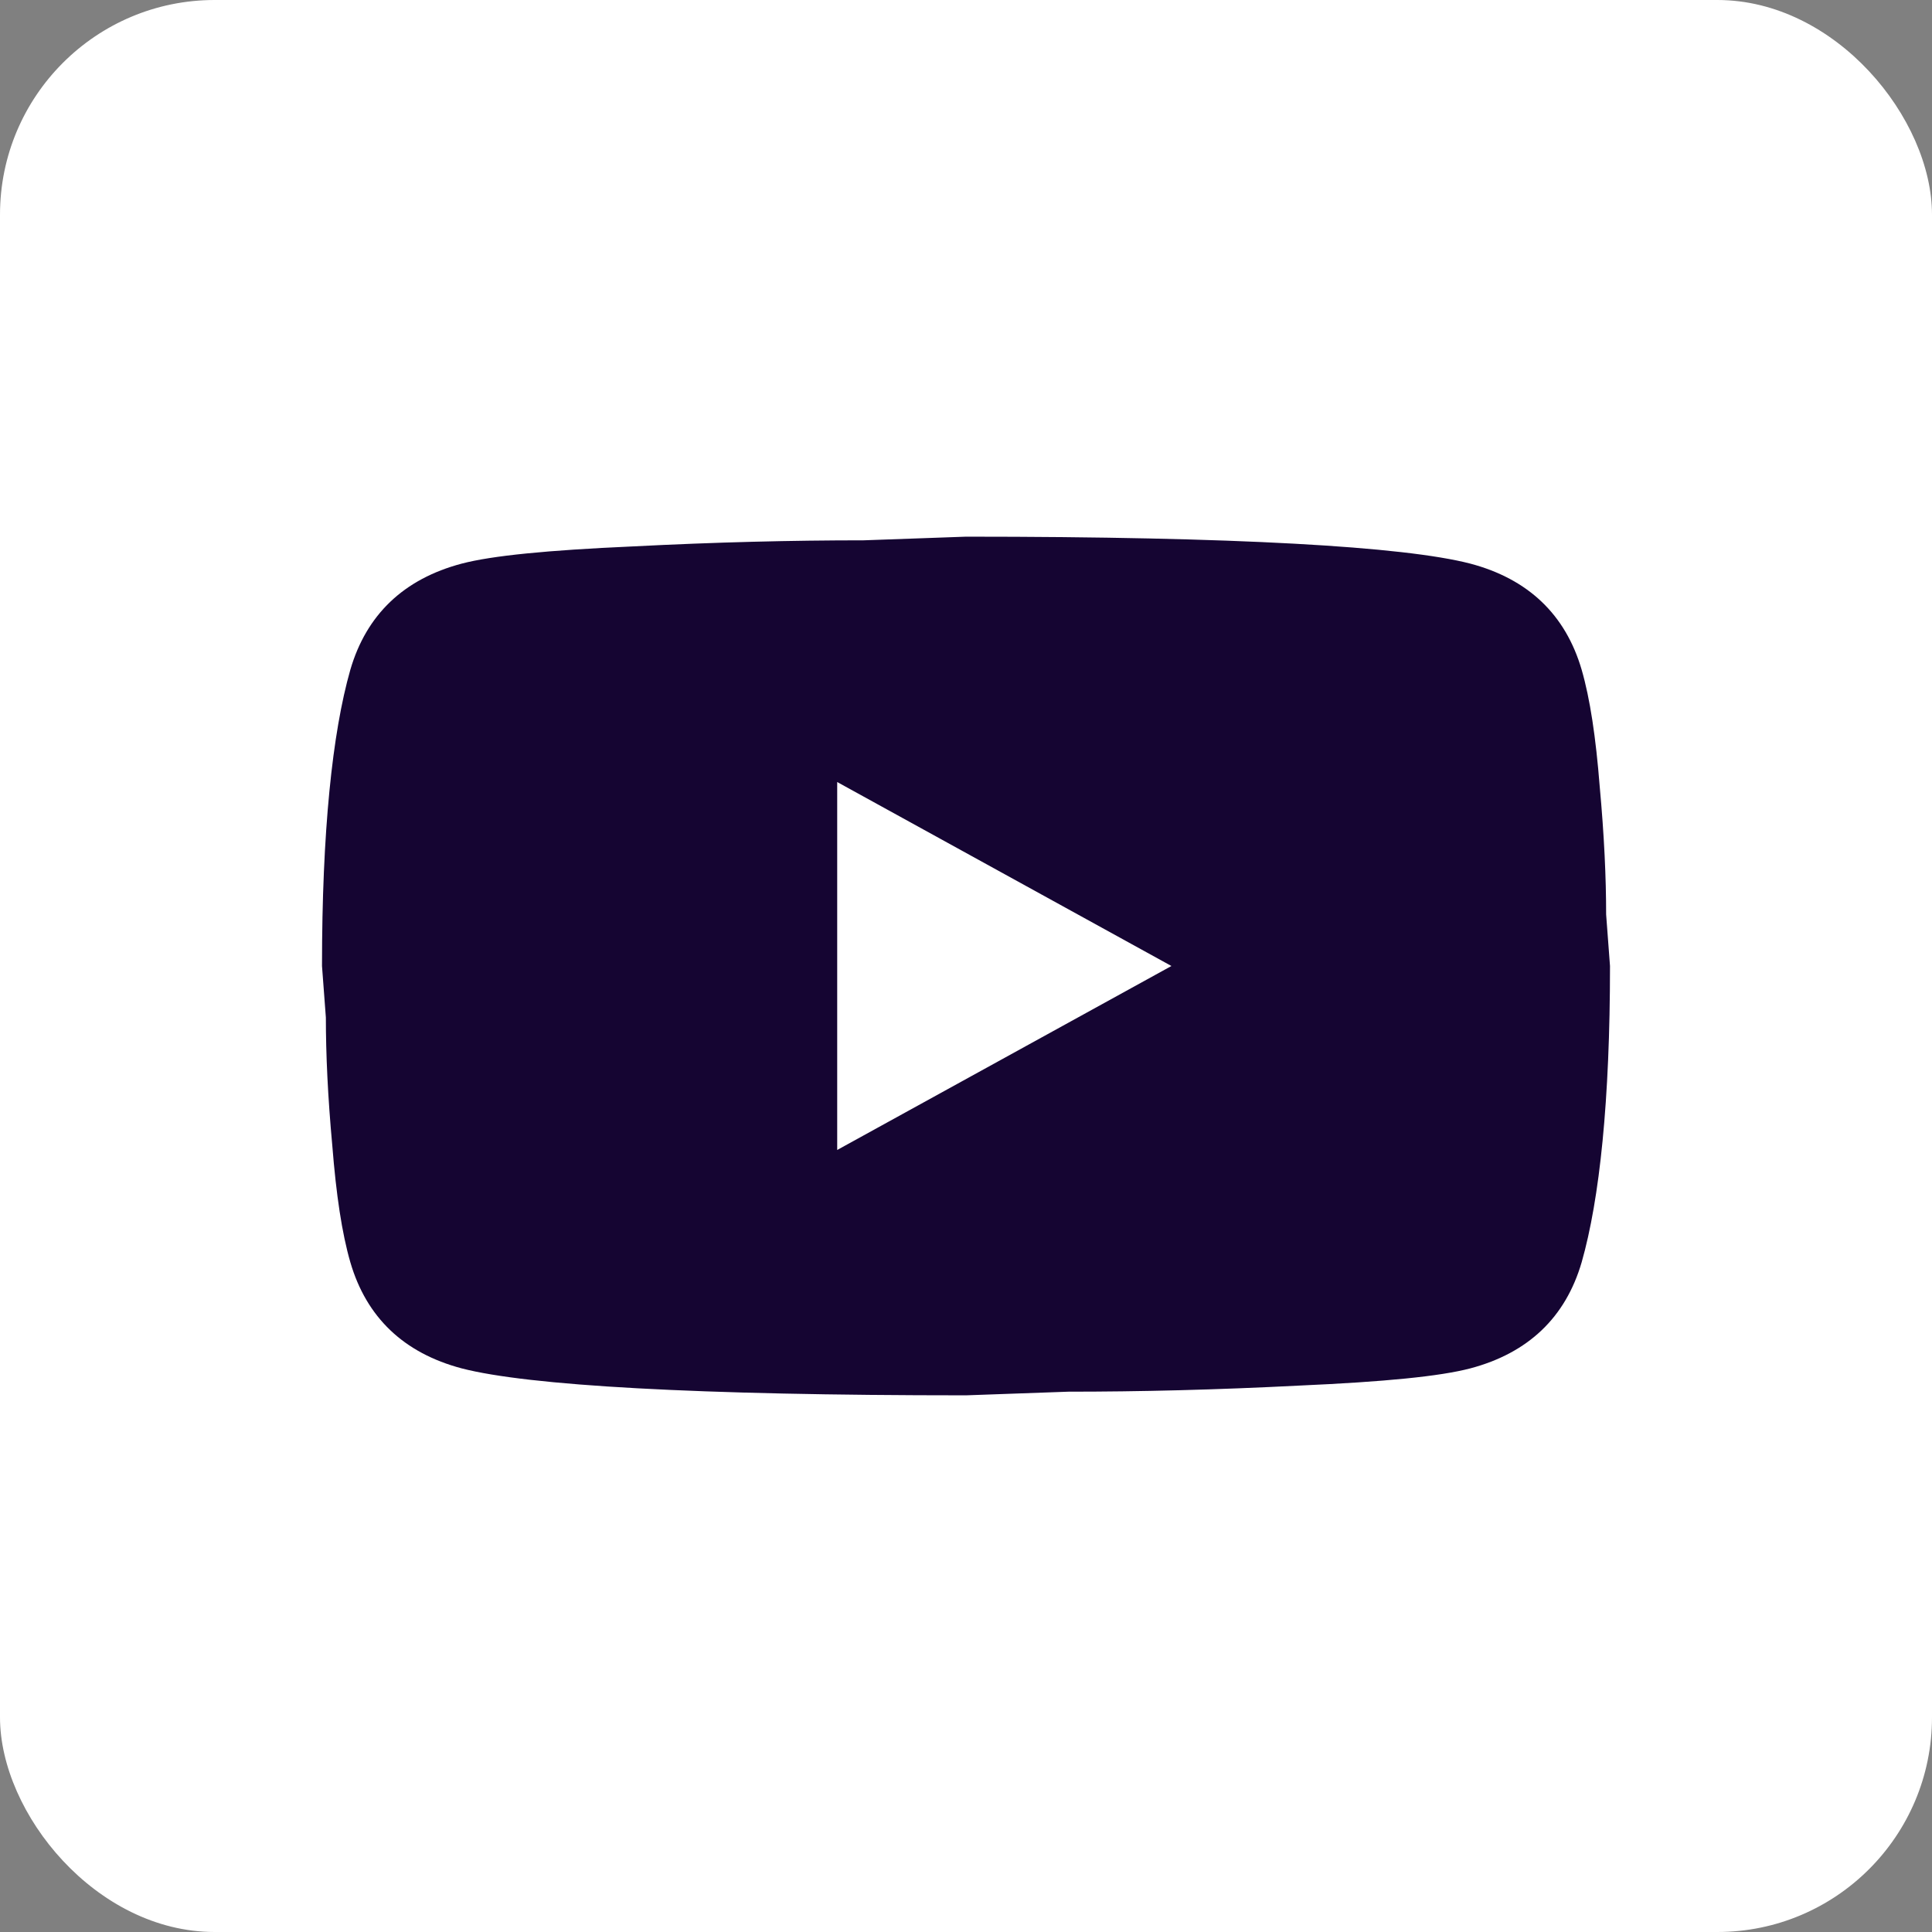 <svg width="18" height="18" viewBox="0 0 18 18" fill="none" xmlns="http://www.w3.org/2000/svg">
<rect x="0" y="0" width="18" height="18" fill="#808080" stroke="none"/>
<rect width="18" height="18" rx="2" fill="#FFFFFF"/>
<path d="M7.8 10.714L10.914 9L7.8 7.286V10.714ZM14.736 6.24C14.814 6.509 14.868 6.869 14.904 7.326C14.946 7.783 14.964 8.177 14.964 8.52L15 9C15 10.251 14.904 11.171 14.736 11.76C14.586 12.274 14.238 12.606 13.698 12.749C13.416 12.823 12.9 12.874 12.108 12.909C11.328 12.949 10.614 12.966 9.954 12.966L9 13C6.486 13 4.92 12.909 4.302 12.749C3.762 12.606 3.414 12.274 3.264 11.76C3.186 11.491 3.132 11.131 3.096 10.674C3.054 10.217 3.036 9.823 3.036 9.48L3 9C3 7.749 3.096 6.829 3.264 6.24C3.414 5.726 3.762 5.394 4.302 5.251C4.584 5.177 5.1 5.126 5.892 5.091C6.672 5.051 7.386 5.034 8.046 5.034L9 5C11.514 5 13.08 5.091 13.698 5.251C14.238 5.394 14.586 5.726 14.736 6.24Z" fill="#150532"/>
</svg>
